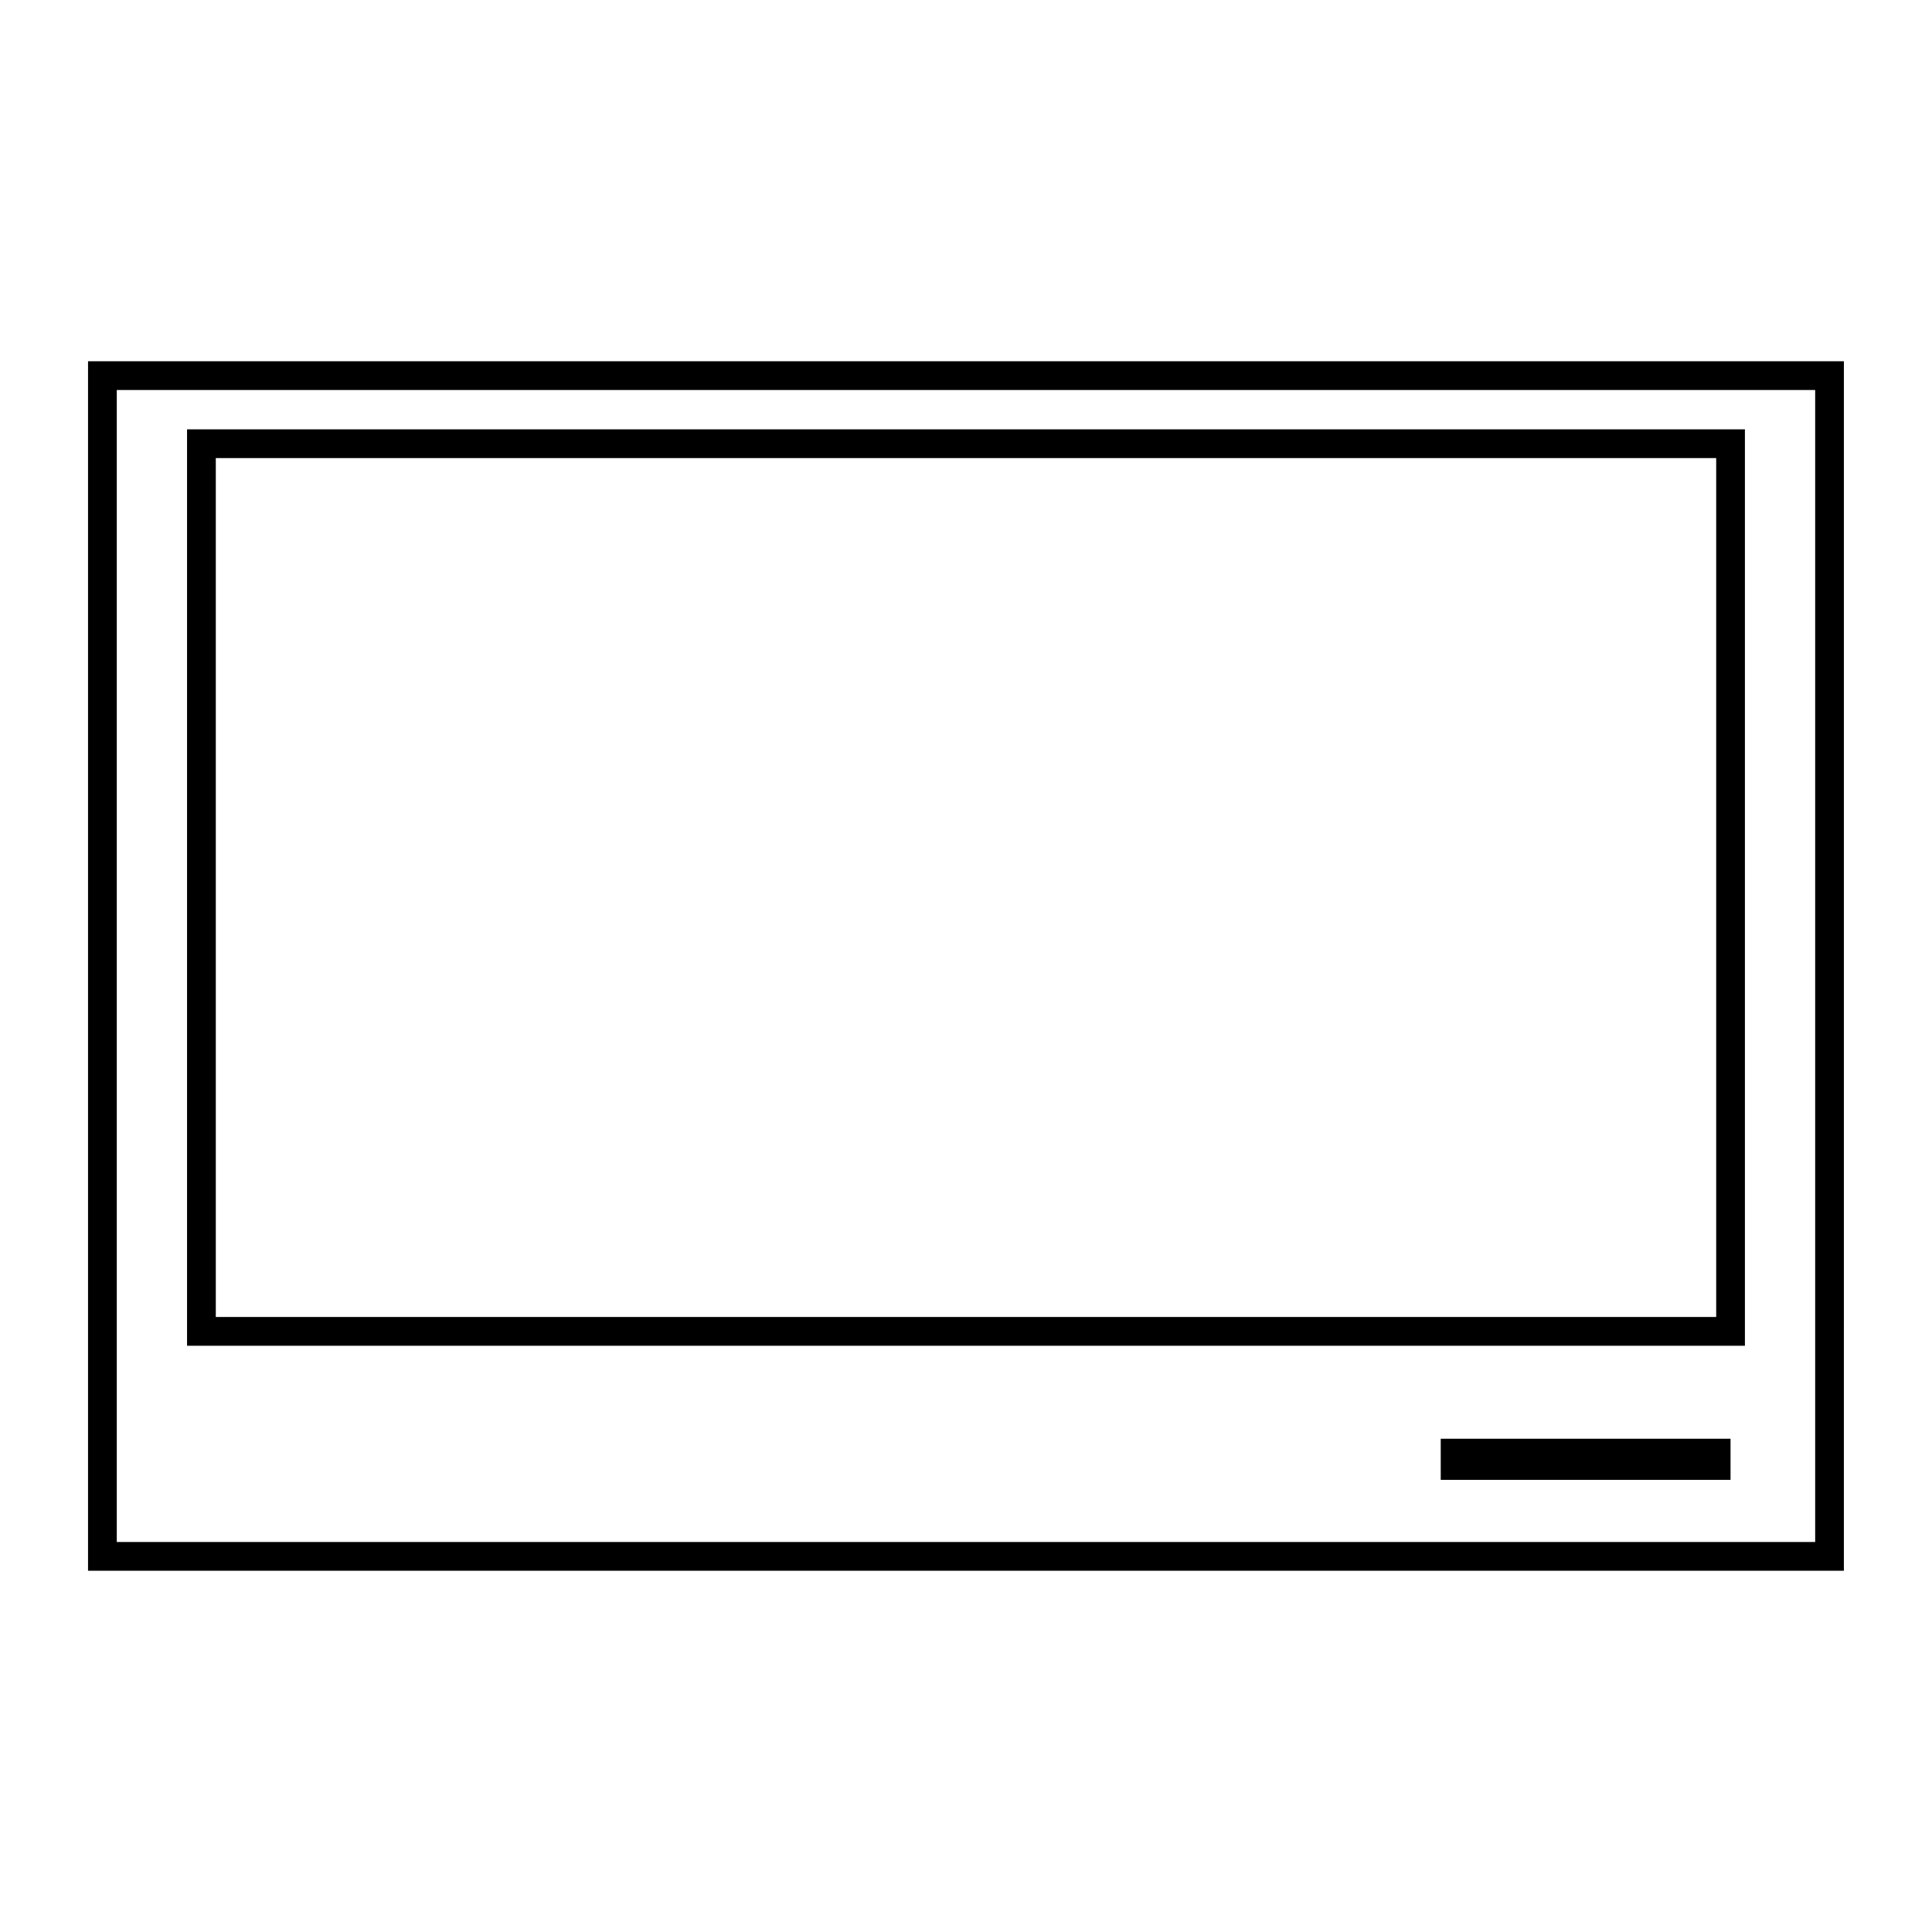 <?xml version="1.0" encoding="UTF-8"?>
<!-- The Best Svg Icon site in the world: iconSvg.co, Visit us! https://iconsvg.co -->
<svg fill="#000000" width="800px" height="800px" version="1.1" viewBox="144 144 512 512" xmlns="http://www.w3.org/2000/svg">
 <g>
  <path d="m632.66 560.26h-465.33v-320.52h465.32l-0.004 320.52zm-457.71-7.617h450.09v-305.29h-450.09z"/>
  <path d="m606.42 500.64h-412.85v-242.86h412.85v242.86zm-405.23-7.625h397.62v-227.62h-397.62z"/>
  <path d="m525.81 525.28h76.801v10.898h-76.801z"/>
 </g>
</svg>